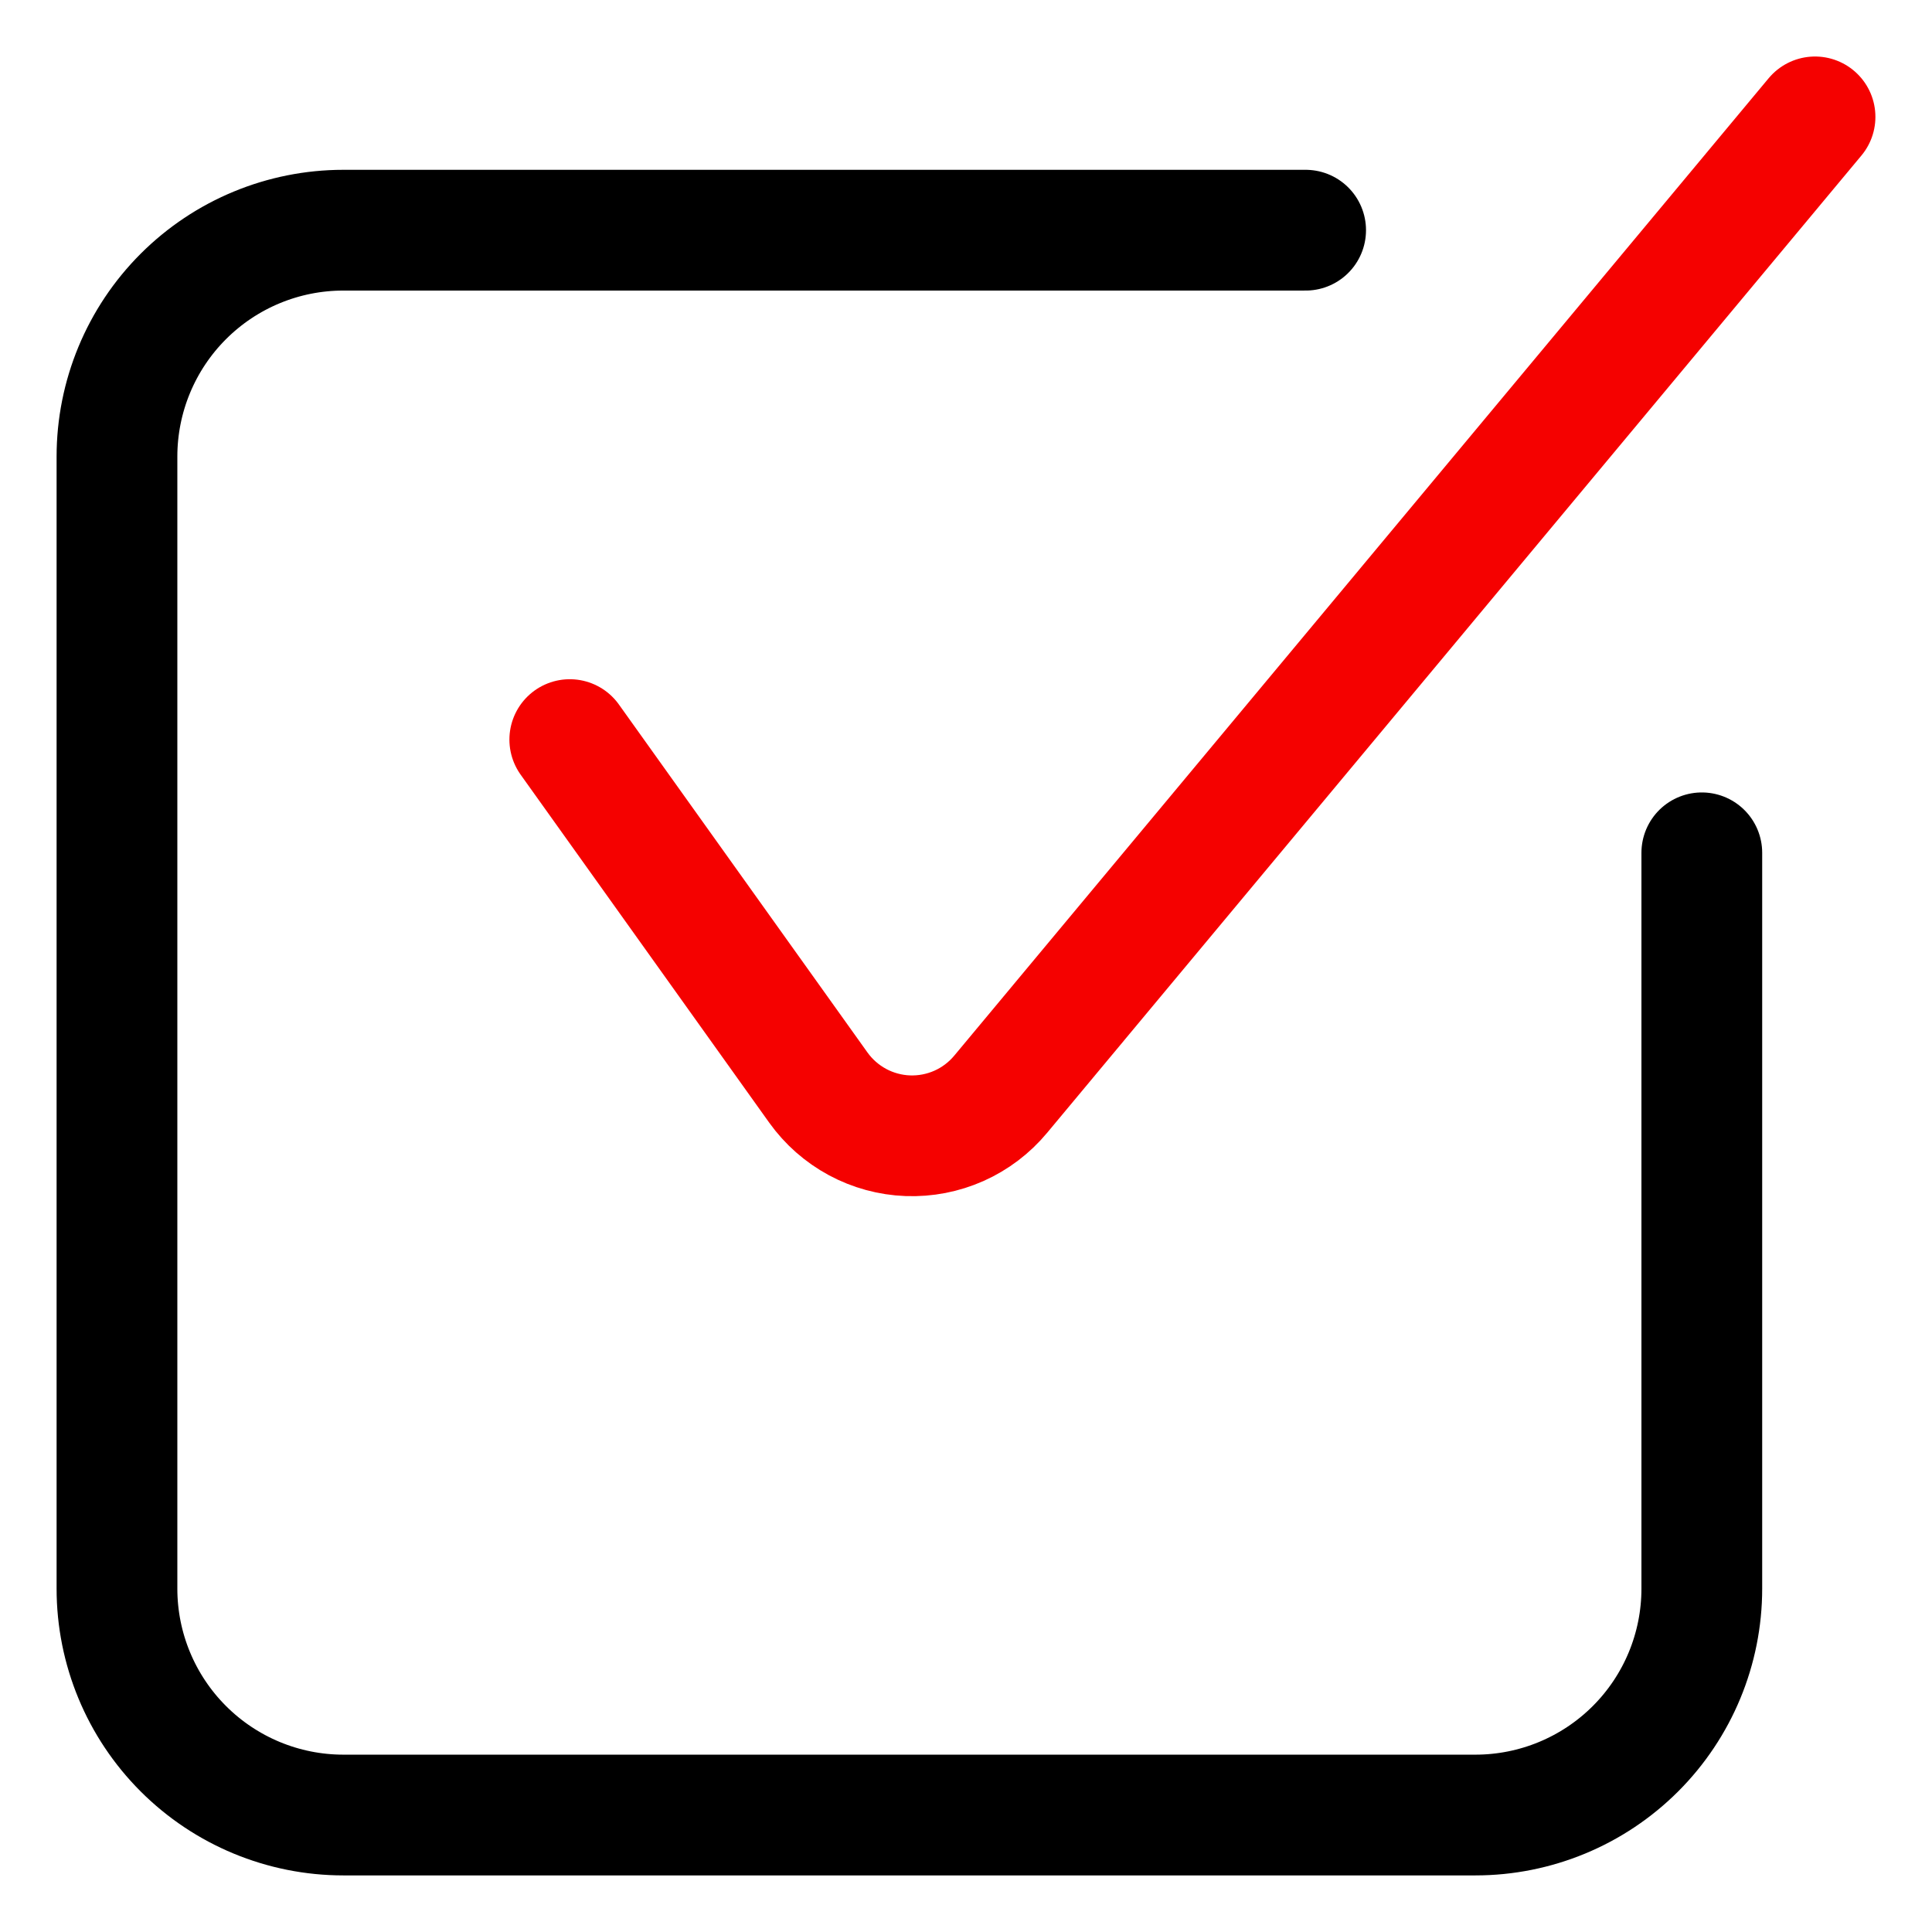 <svg width="48" height="48" viewBox="0 0 48 48" fill="none" xmlns="http://www.w3.org/2000/svg">
<path d="M14.156 18.375L20.332 27.021C20.587 27.377 20.919 27.669 21.304 27.877C21.689 28.084 22.117 28.201 22.554 28.217C22.991 28.233 23.426 28.149 23.826 27.971C24.225 27.793 24.579 27.525 24.859 27.189L45.094 2.904" stroke="#F50100" stroke-width="3" stroke-linecap="round" stroke-linejoin="round"/>
<path d="M42.281 21.188V39.469C42.281 40.961 41.689 42.391 40.634 43.446C39.579 44.501 38.148 45.094 36.656 45.094H8.531C7.039 45.094 5.609 44.501 4.554 43.446C3.499 42.391 2.906 40.961 2.906 39.469V11.344C2.906 9.852 3.499 8.421 4.554 7.366C5.609 6.311 7.039 5.719 8.531 5.719H32.438" stroke="black" stroke-width="3" stroke-linecap="round" stroke-linejoin="round"/>
</svg>
